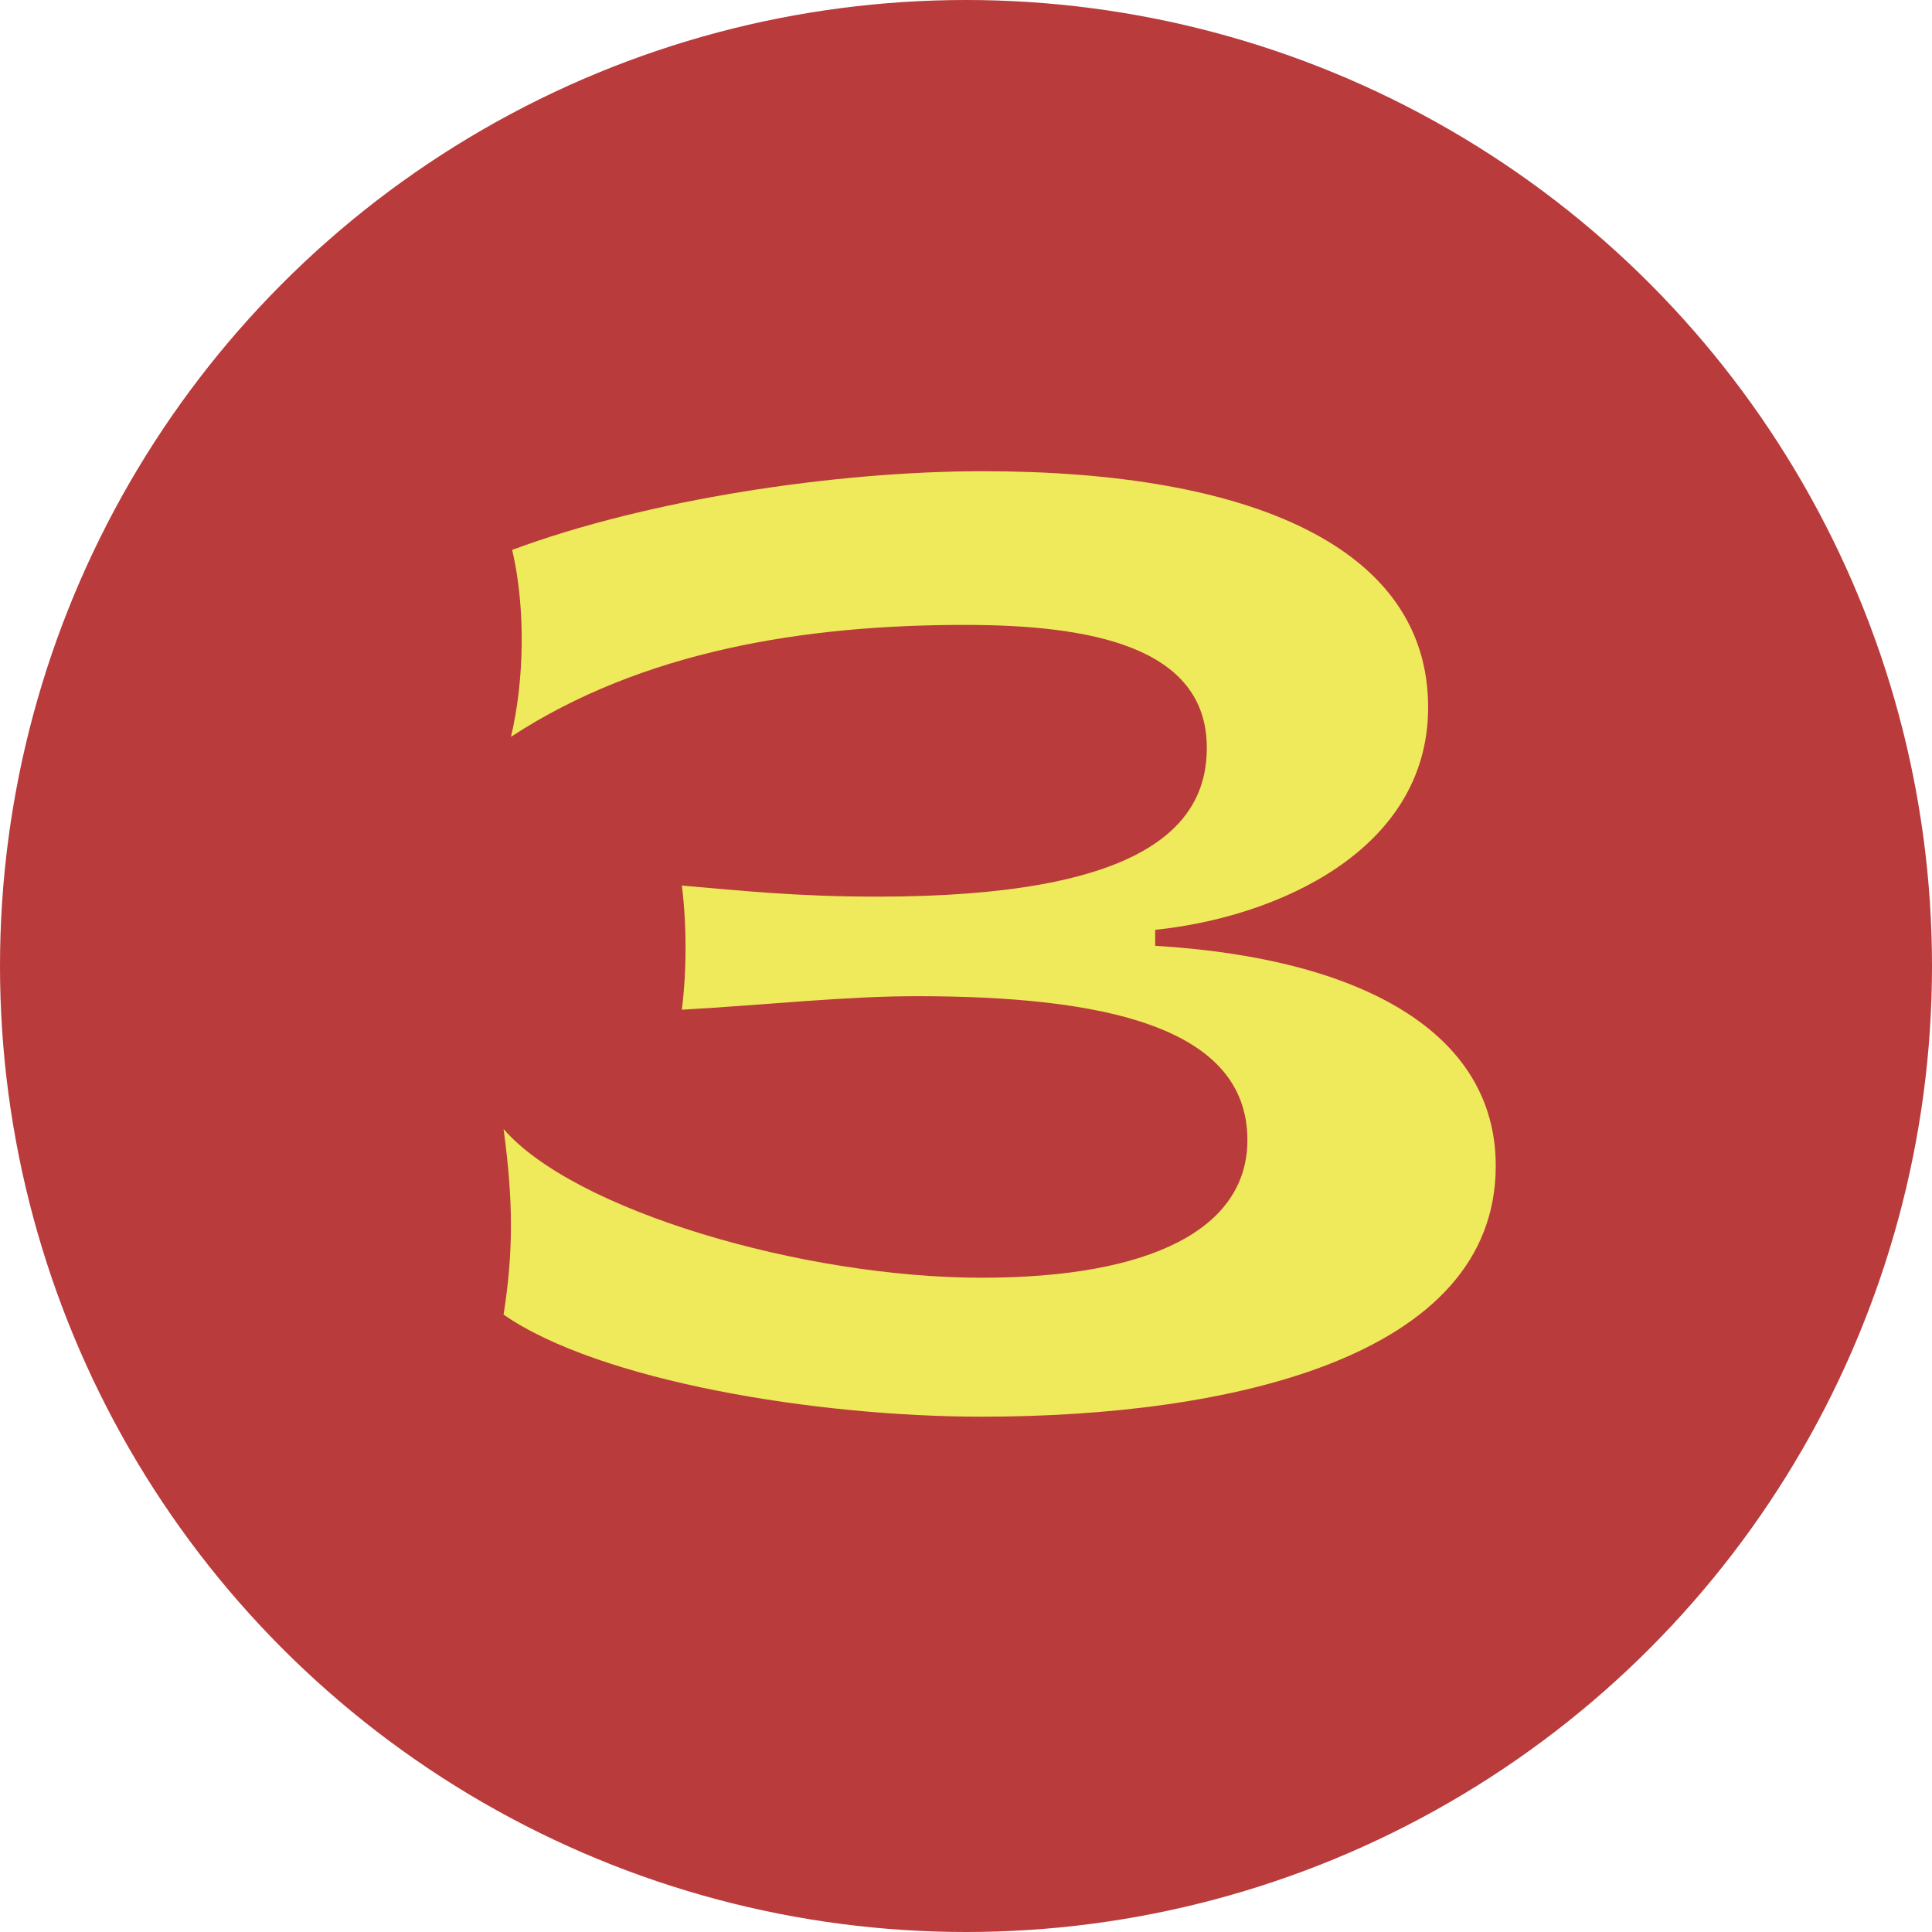 <svg width="40" height="40" viewBox="0 0 40 40" fill="none" xmlns="http://www.w3.org/2000/svg">
<circle cx="20" cy="20" r="20" fill="#B93B3B"/>
<path d="M20.328 29.331C25.444 29.331 30.968 28.109 30.968 24.138C30.968 21.364 28.168 19.836 23.917 19.582V19.251C26.411 18.996 29.568 17.622 29.568 14.644C29.568 11.335 25.902 9.756 20.353 9.756C17.299 9.756 13.404 10.342 10.604 11.385C10.884 12.582 10.858 14.084 10.579 15.255C13.302 13.473 16.662 12.938 19.971 12.938C22.542 12.938 24.986 13.371 24.986 15.484C24.986 17.138 23.611 18.564 18.164 18.564C16.459 18.564 15.313 18.436 14.117 18.334C14.219 19.149 14.219 20.091 14.117 20.905C15.899 20.804 17.502 20.625 18.979 20.625C22.797 20.625 25.826 21.236 25.826 23.604C25.826 25.436 23.84 26.454 20.328 26.454C16.611 26.454 11.877 25.055 10.426 23.375C10.629 24.876 10.629 25.92 10.426 27.218C12.411 28.593 16.891 29.331 20.328 29.331Z" fill="#EEEA5C"/>
</svg>
